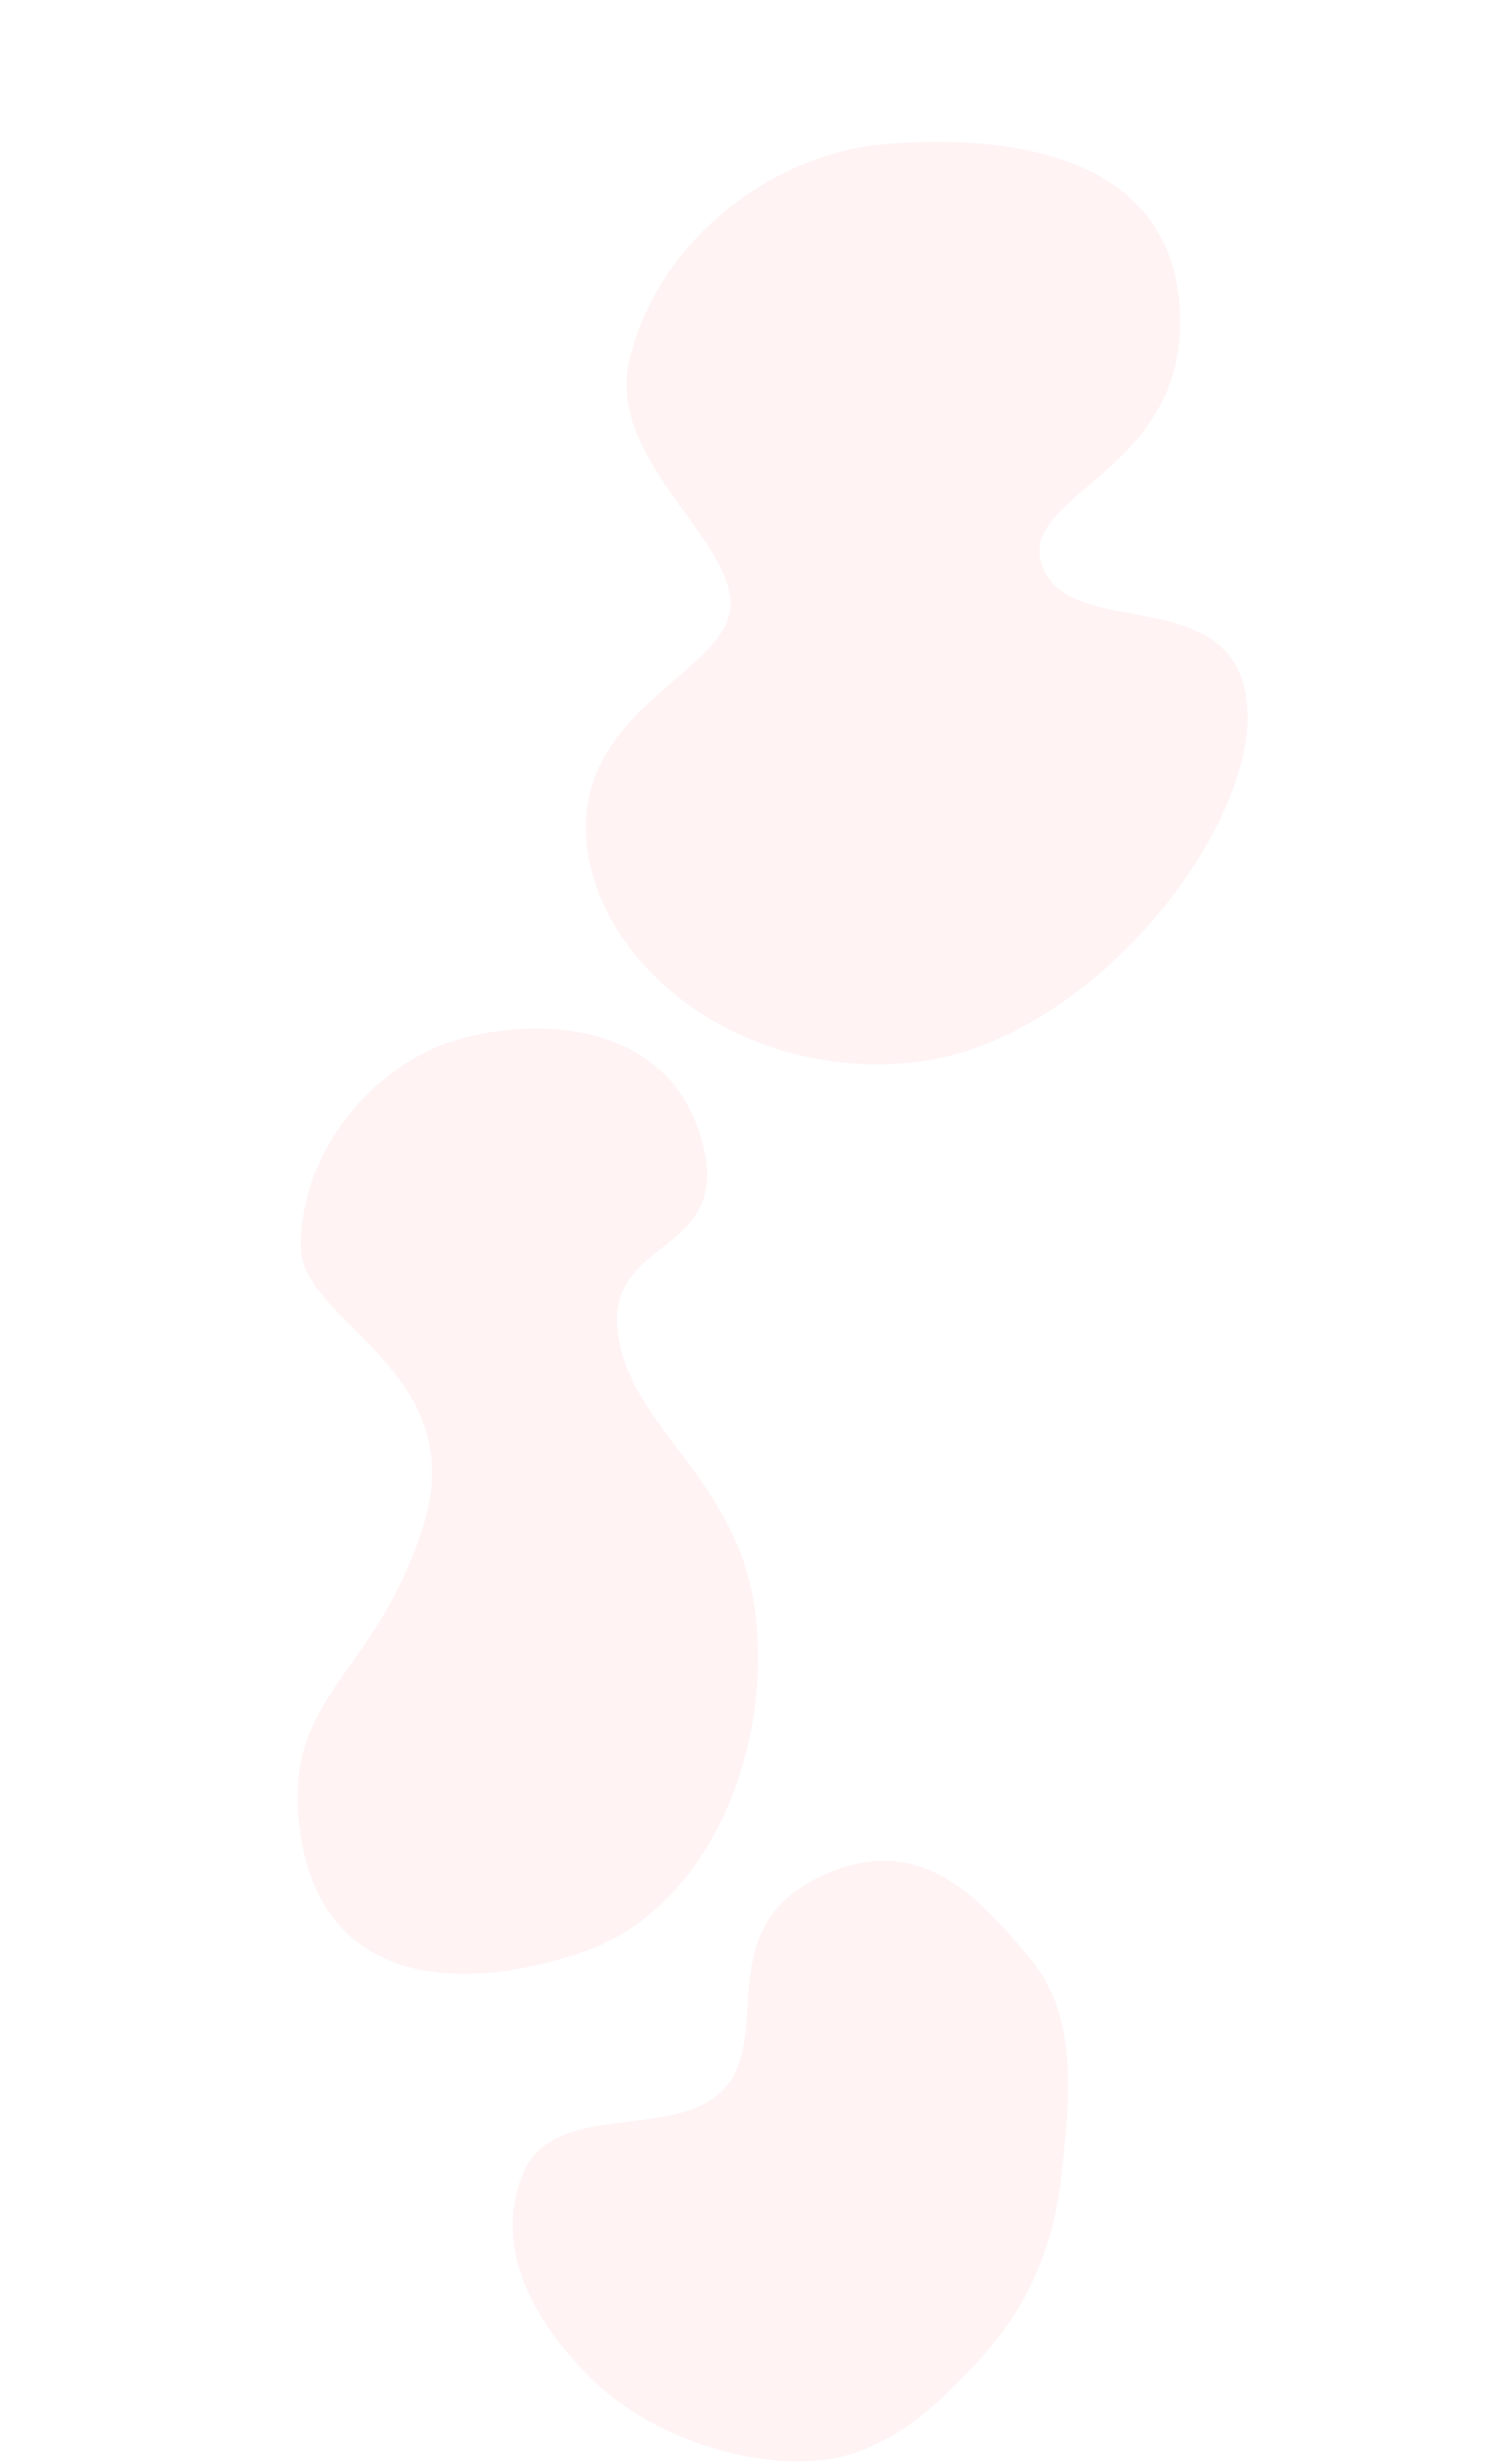 <svg width="319" height="523" viewBox="0 0 319 523" fill="none" xmlns="http://www.w3.org/2000/svg">
<path opacity="0.25" fill-rule="evenodd" clip-rule="evenodd" d="M133.709 76.232C140.255 49.597 165.51 32.63 187.151 30.664C209.634 28.622 248.561 30.537 250.575 65.618C252.588 100.7 215.348 104.608 221.463 120.405C227.579 136.202 262.166 123.316 264.833 149.318C267.5 175.32 231.357 222.429 192.652 225.656C153.947 228.883 124.41 201.713 124.433 175.575C124.457 149.436 155.283 142.141 155.16 128.067C155.037 113.993 128.606 97 133.709 76.232Z" fill="#FFD1D5"/>
<path opacity="0.25" fill-rule="evenodd" clip-rule="evenodd" d="M63.874 264.548C63.95 243.692 79.583 226.636 95.226 221.314C111.478 215.785 141.034 215.593 148.794 241.162C156.554 266.73 129.074 261.955 131.146 282.346C133.219 302.738 156.672 313.695 160.385 341.947C164.097 370.2 151.278 405.256 123.248 414.561C95.218 423.866 68.512 419.88 63.874 389.743C59.237 359.605 79.702 356.798 89.934 323.746C100.167 290.694 63.815 280.81 63.874 264.548Z" fill="#FFD1D5"/>
<path opacity="0.25" fill-rule="evenodd" clip-rule="evenodd" d="M173.004 398.946C194.927 387.6 208.045 402.865 218.905 415.899C229.197 428.251 227.165 445.868 225.423 461.858C223.921 475.662 218.965 488.292 209.881 498.782C199.945 510.256 188.132 521.291 173.004 522.391C157.03 523.554 137.442 516.463 125.962 505.279C114.317 493.933 104.547 478.311 110.872 461.858C117.198 445.406 142.727 454.629 153.481 443.739C164.344 432.74 151.082 410.292 173.004 398.946Z" fill="#FFD1D5"/>
</svg>
